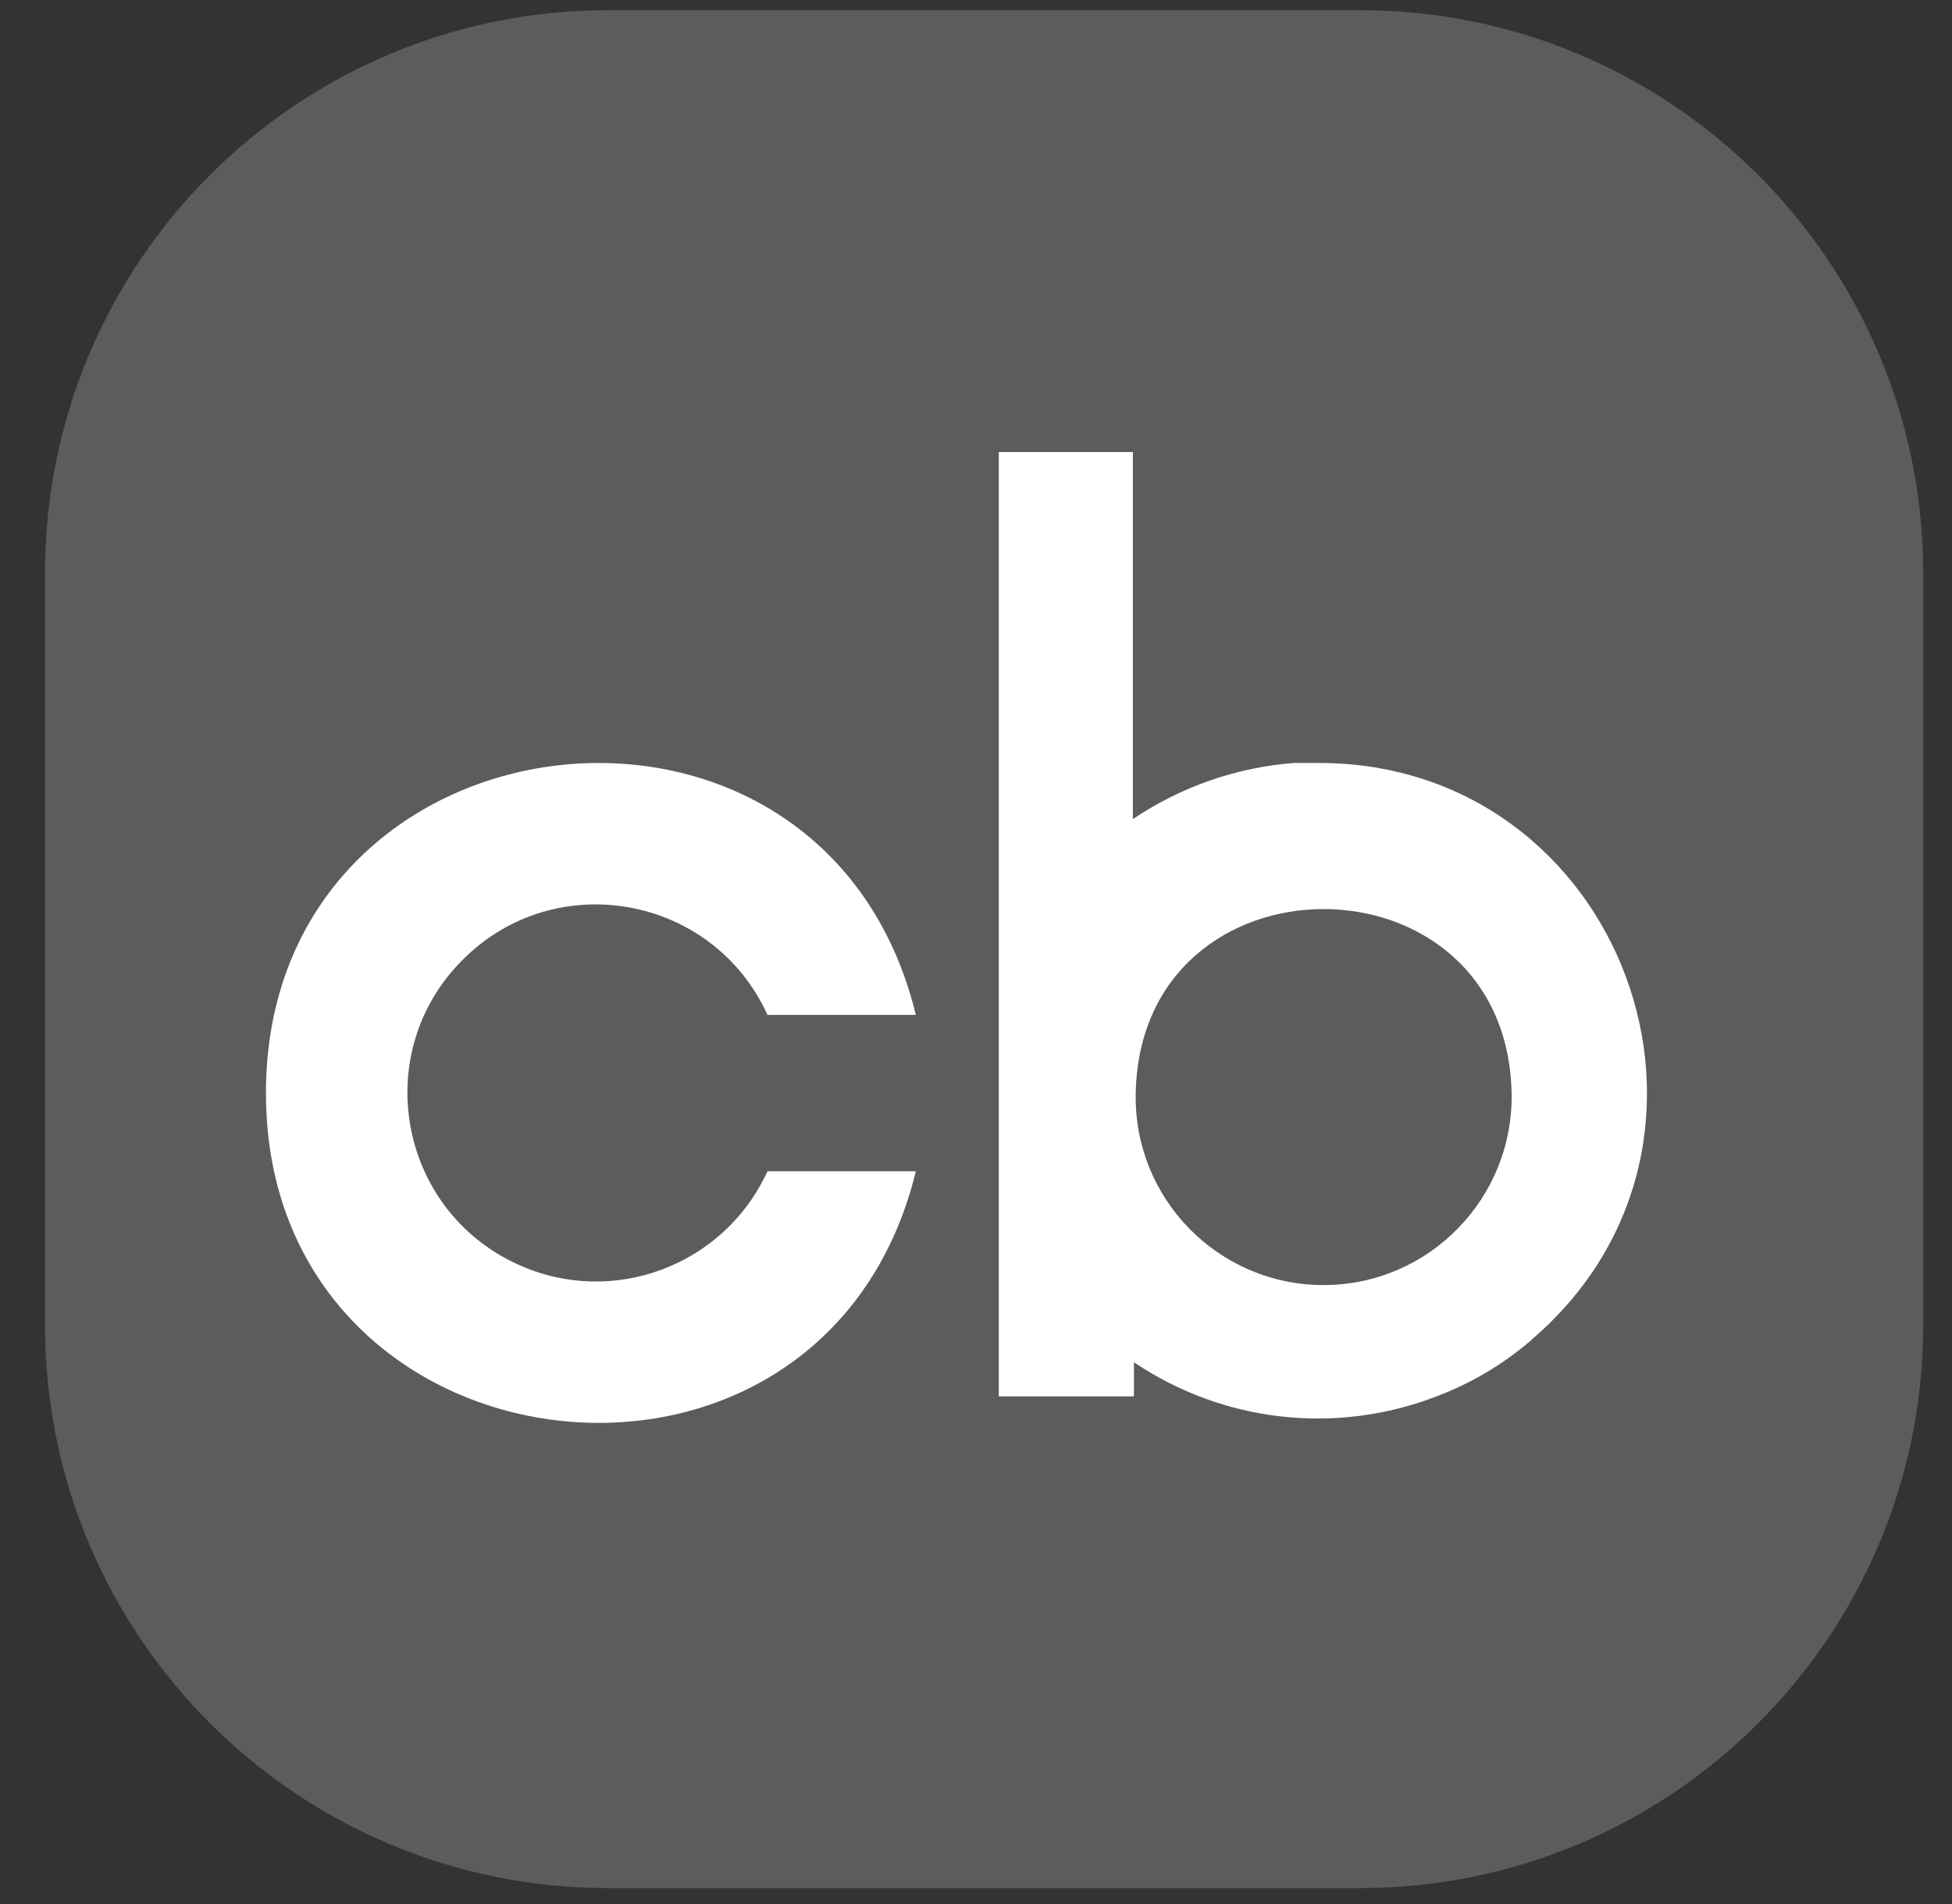 <svg width="41" height="40" viewBox="0 0 41 40" fill="none" xmlns="http://www.w3.org/2000/svg">
<rect x="0" y="0" width="41" height="40" fill="#333333" stroke="none"/>
<path d="M28.567 0.214H12.772C6.24 0.214 0.945 5.51 0.945 12.042V27.837C0.945 34.369 6.24 39.665 12.772 39.665H28.567C35.1 39.665 40.395 34.369 40.395 27.837V12.042C40.395 5.51 35.1 0.214 28.567 0.214Z" fill="white" fill-opacity="0.2"/>
<path d="M16.12 24.606C15.211 26.593 12.864 27.473 10.878 26.564C8.363 25.42 7.762 22.112 9.72 20.162C11.671 18.204 14.976 18.807 16.12 21.321H19.237C17.294 13.359 5.586 14.767 5.586 22.963C5.586 31.153 17.294 32.56 19.237 24.606H16.12Z" fill="white"/>
<path fill-rule="evenodd" clip-rule="evenodd" d="M32.169 28.148C31.575 28.661 30.907 29.057 30.174 29.335C28.07 30.149 25.695 29.886 23.817 28.618V29.335H20.979V9.497H23.795V17.209C24.8 16.528 25.965 16.124 27.174 16.028H27.68C34.087 16.014 37.035 23.989 32.167 28.146L32.169 28.148ZM27.799 26.997C30.014 26.997 31.794 25.172 31.75 22.958C31.634 17.811 23.965 17.811 23.855 22.958C23.803 25.172 25.585 26.997 27.799 26.997Z" fill="white"/>
</svg>
